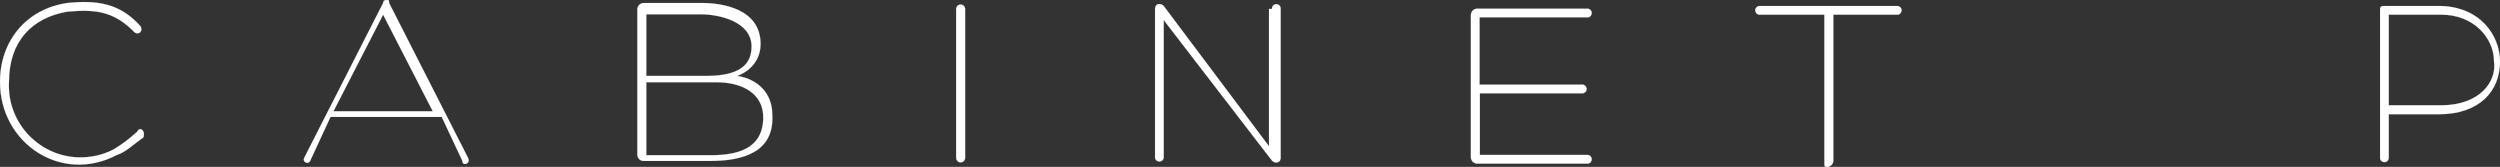 <?xml version="1.0" encoding="utf-8"?>
<!-- Generator: Adobe Illustrator 25.4.1, SVG Export Plug-In . SVG Version: 6.00 Build 0)  -->
<svg version="1.1" id="Calque_1" xmlns="http://www.w3.org/2000/svg" xmlns:xlink="http://www.w3.org/1999/xlink" x="0px" y="0px"
	 viewBox="0 0 835.9 55.8" style="enable-background:new 0 0 835.9 55.8;" xml:space="preserve">
<rect x="0" y="0" width="835.9" height="55.8" fill="#333333" stroke="none"/>
<style type="text/css">
	.st0{fill:#FFFFFF;stroke:#FFFFFF;stroke-width:5.000000e-02;stroke-miterlimit:10;}
</style>
<g id="Calque_2_00000005972752083899643740000007698034272514888344_">
	<g id="Calque_1-2">
		<path class="st0" d="M39.1,51.8C20.5,61.6,0,47.9,0,27.4C0,13.7,8.8,3,22.5,1C32.3,0,40.1,1,47,8.8c1,2-1,2.9-2,2
			C38.2,3.9,32.3,3,22.5,3.9C10.8,5.9,3,13.7,3,27.4c-0.7,13.2,9.5,24.5,22.7,25.2c4.3,0.2,8.6-0.7,12.4-2.7
			c2.8-1.7,5.4-3.7,7.8-5.9c1-2,2.9,0,2,2C45,47.9,42.1,50.9,39.1,51.8z"/>
		<path class="st0" d="M110.5,39.1l-6.8,14.7c-0.3,0.6-0.9,0.8-1.5,0.5s-0.8-0.9-0.5-1.5L128.1,1c0-0.6,0.4-1,1-1c1,0,1,0,1,1
			l26.4,51.8c1,2-1.9,2.9-1.9,1l-6.9-14.7L110.5,39.1z M128.1,4.9l-16.6,32.3h33.2L128.1,4.9z"/>
		<path class="st0" d="M237.6,53.8h-22.5c-1.1,0-1.9-0.9-2-2V3c0.1-1.1,0.9-1.9,2-2h19.6c6.9,0,19.6,2,19.6,13.7
			c0,4.9-2.9,8.8-7.8,10.7c6.9,1,11.7,5.9,11.7,12.7C259.1,50.9,248.3,53.8,237.6,53.8z M216.1,3.9v21.5h19.6c8.8,0,15.6-2,15.6-9.8
			c0-8.8-11.7-10.8-16.6-10.8h-18.6V3.9z M216.1,28.4v23.5h21.5c8.8,0,17.6-2,17.6-12.7c0-7.8-6.8-11.7-15.6-11.7h-23.5V28.4z"/>
		<path class="st0" d="M319.7,3c0-0.8,0.7-1.5,1.5-1.5s1.5,0.7,1.5,1.5v49.8c0,0.8-0.7,1.5-1.5,1.5s-1.5-0.7-1.5-1.5l0,0V3z"/>
		<path class="st0" d="M425.3,3c-0.1-0.8,0.5-1.5,1.3-1.6s1.5,0.5,1.6,1.3c0,0.1,0,0.2,0,0.2v49.8c0,2-2,2-2.9,1l-36.2-47v46
			c-0.1,0.8-0.8,1.4-1.6,1.3c-0.7-0.1-1.3-0.6-1.3-1.3V3c0-2,2-2,2.9-1l35.2,46.9V3H425.3z"/>
		<path class="st0" d="M494.7,51.8h36.2c0.8,0.1,1.4,0.8,1.3,1.6c-0.1,0.7-0.6,1.3-1.3,1.3h-37.1c-1.1-0.1-1.9-0.9-2-2V4.9
			c0.1-1.1,0.9-1.9,2-2h37.1c0.8,0.1,1.4,0.8,1.3,1.6c-0.1,0.7-0.6,1.3-1.3,1.3h-36.2v22.5h34.2c0.8-0.1,1.5,0.5,1.6,1.3
			s-0.5,1.5-1.3,1.6c-0.1,0-0.2,0-0.2,0h-34.2V51.8z"/>
		<path class="st0" d="M634.5,2c0.8,0.1,1.4,0.8,1.3,1.6c-0.1,0.7-0.6,1.3-1.3,1.3H613v48.9c-0.1,1.1-0.9,1.9-2,2c-1,0-1,0-1-2V4.9
			h-21.5c-0.8,0.1-1.5-0.5-1.6-1.3s0.5-1.5,1.3-1.6c0.1,0,0.2,0,0.2,0L634.5,2z"/>
		<path class="st0" d="M798.7,38.2v14.7c-0.1,0.8-0.8,1.4-1.6,1.3c-0.7-0.1-1.3-0.6-1.3-1.3V3c0-0.6,0.4-1,1-1h18.6
			c13.7,0,20.5,9.8,20.5,18.6c0,9.8-6.8,17.6-20.5,17.6L798.7,38.2z M798.7,35.2h17.6c12.7,0,18.6-7.8,17.6-14.7
			c0-7.8-6.8-15.6-17.6-15.6h-17.6V35.2z"/>
	</g>
</g>
</svg>
